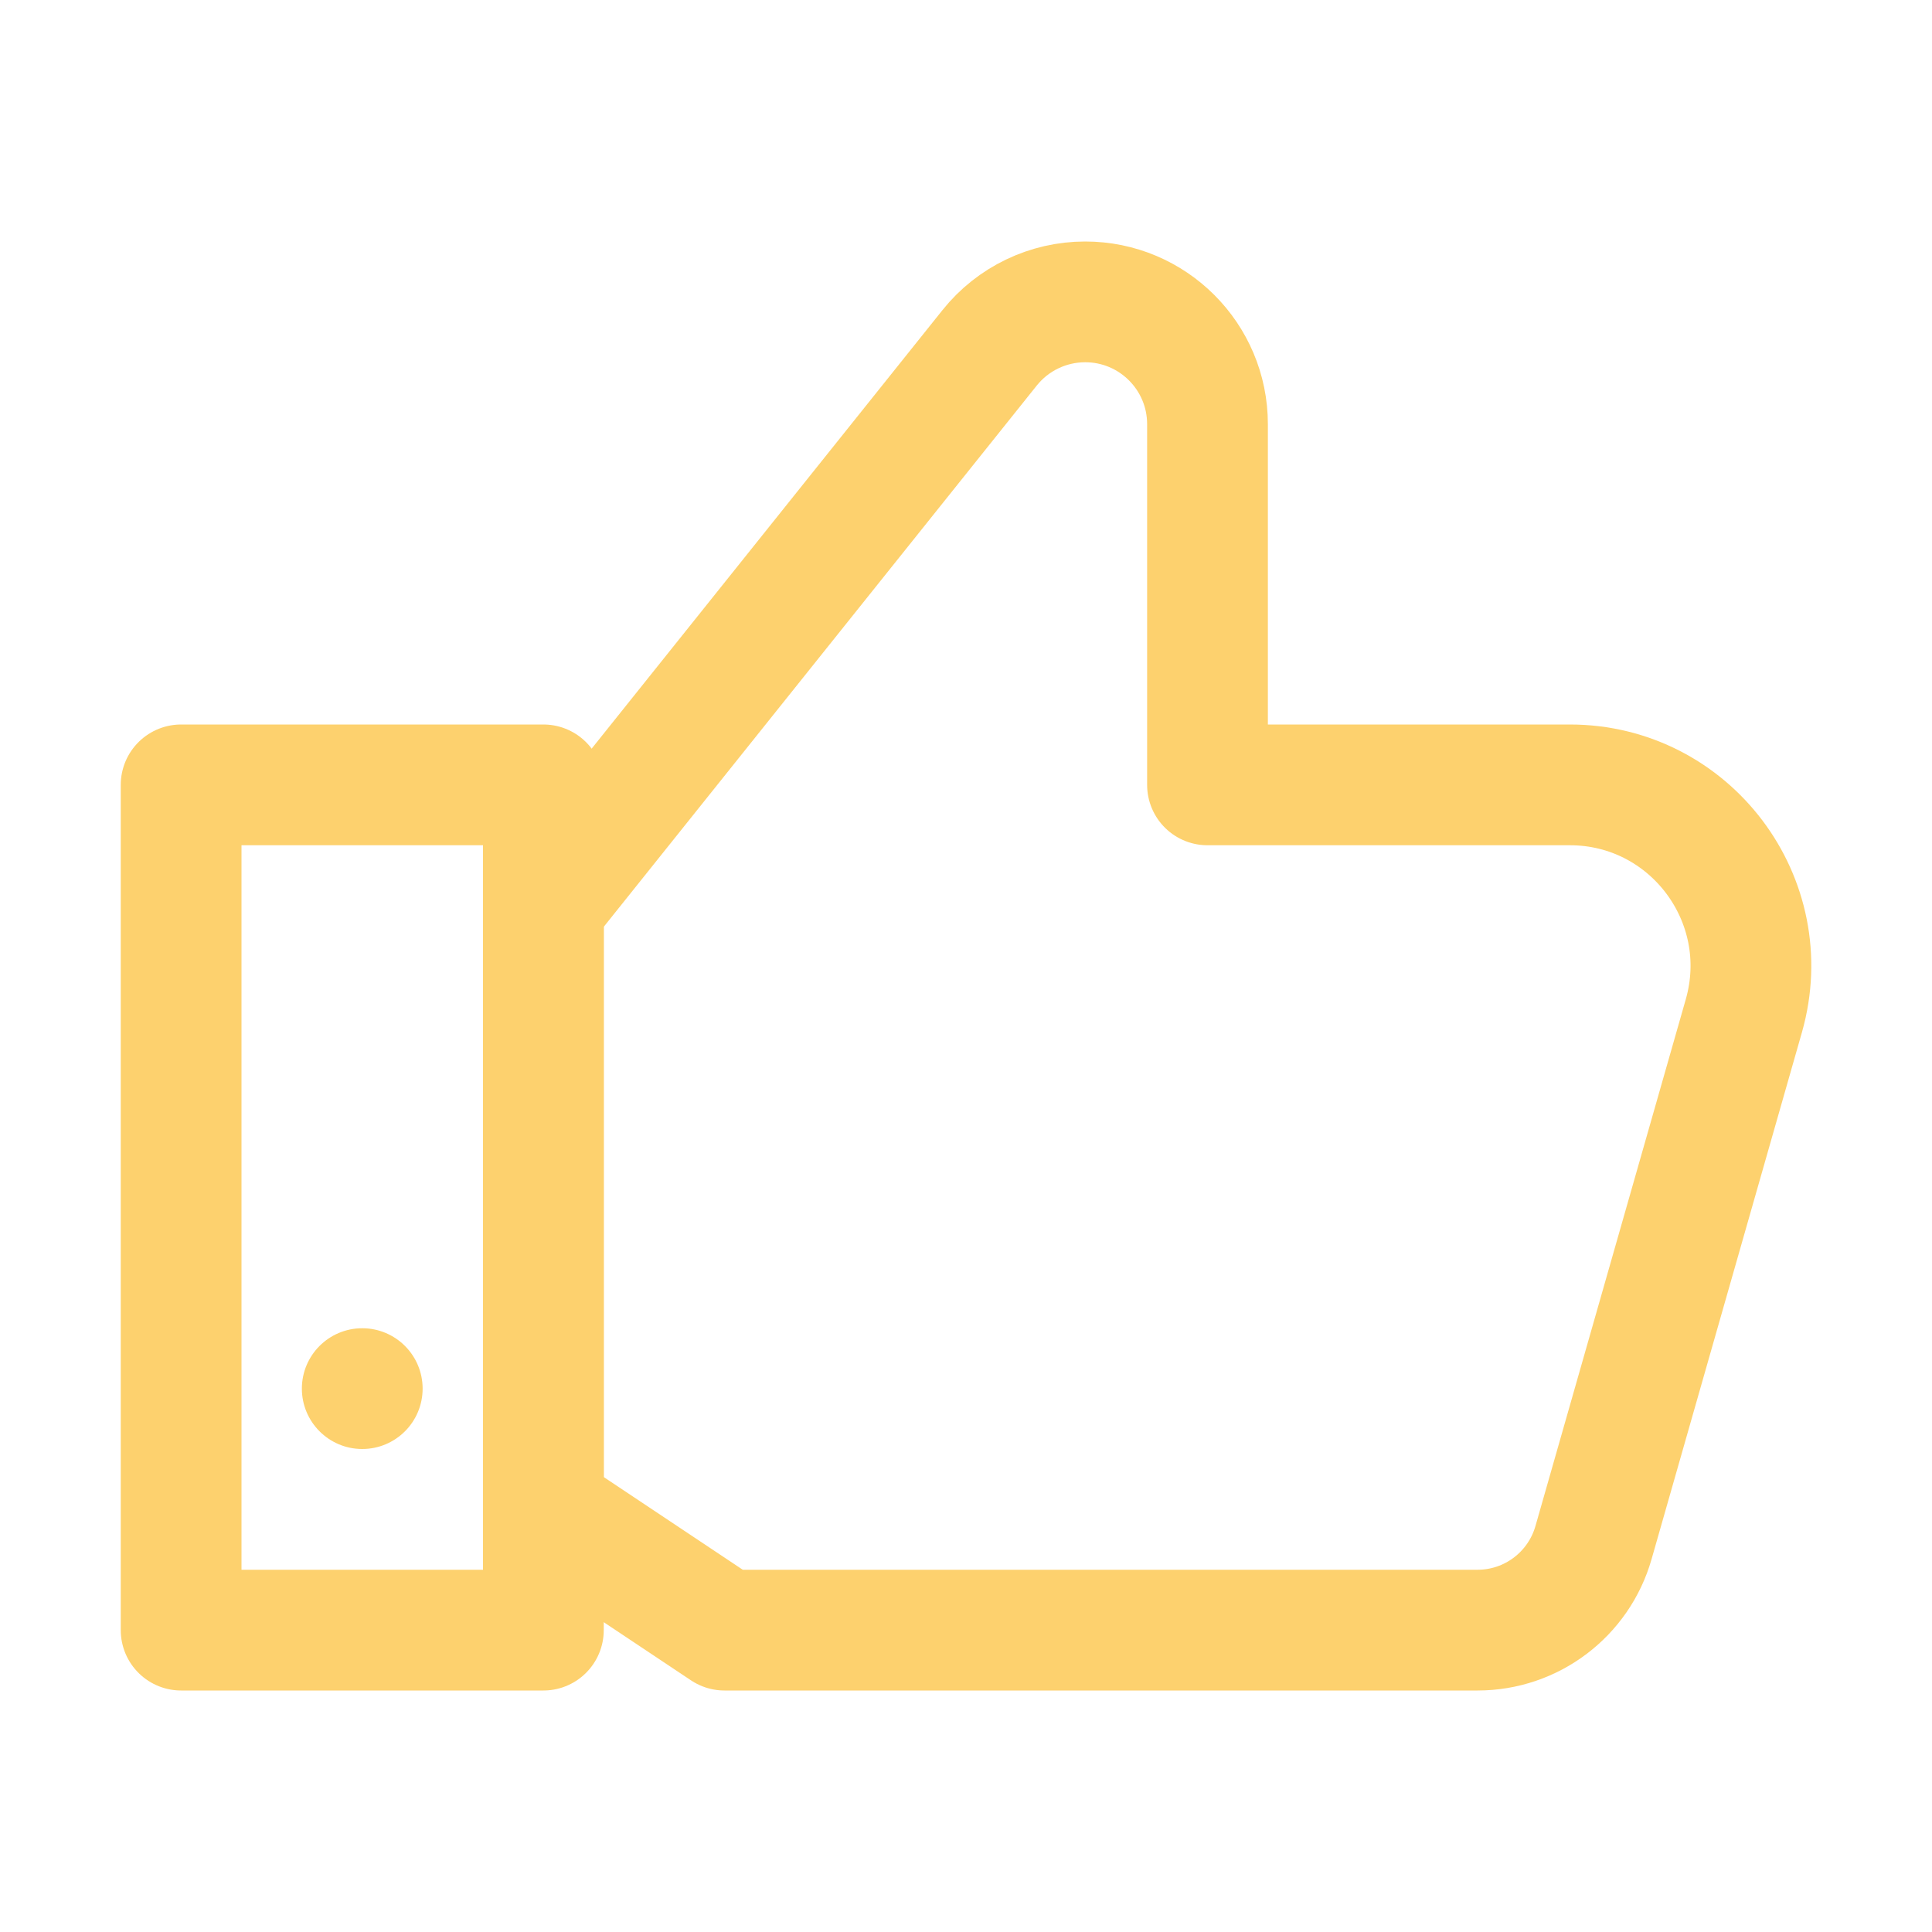 <svg fill="#fdd16e" viewBox="0 0 32 32" enable-background="new 0 0 32 32" id="Editable-line" version="1.1" xml:space="preserve" xmlns="http://www.w3.org/2000/svg" xmlns:xlink="http://www.w3.org/1999/xlink"><path d="  M26.002,13H20V7.026C20,5.907,19.093,5,17.974,5c-0.615,0-1.198,0.28-1.582,0.76L9,15l0.001,0L9,15v10l3,2h12.473  c0.892,0,1.676-0.592,1.921-1.451l2.49-8.725C29.43,14.908,27.993,13,26.002,13z" fill="none" id="XMLID_5_" stroke="#fdd16e" stroke-linecap="round" stroke-linejoin="round" stroke-miterlimit="10" stroke-width="2"/><rect fill="none" height="14" id="XMLID_3_" stroke="#fdd16e" stroke-linecap="round" stroke-linejoin="round" stroke-miterlimit="10" stroke-width="2" width="6" x="3" y="13"/><circle cx="6" cy="23" id="XMLID_4_" r="1"/></svg>
